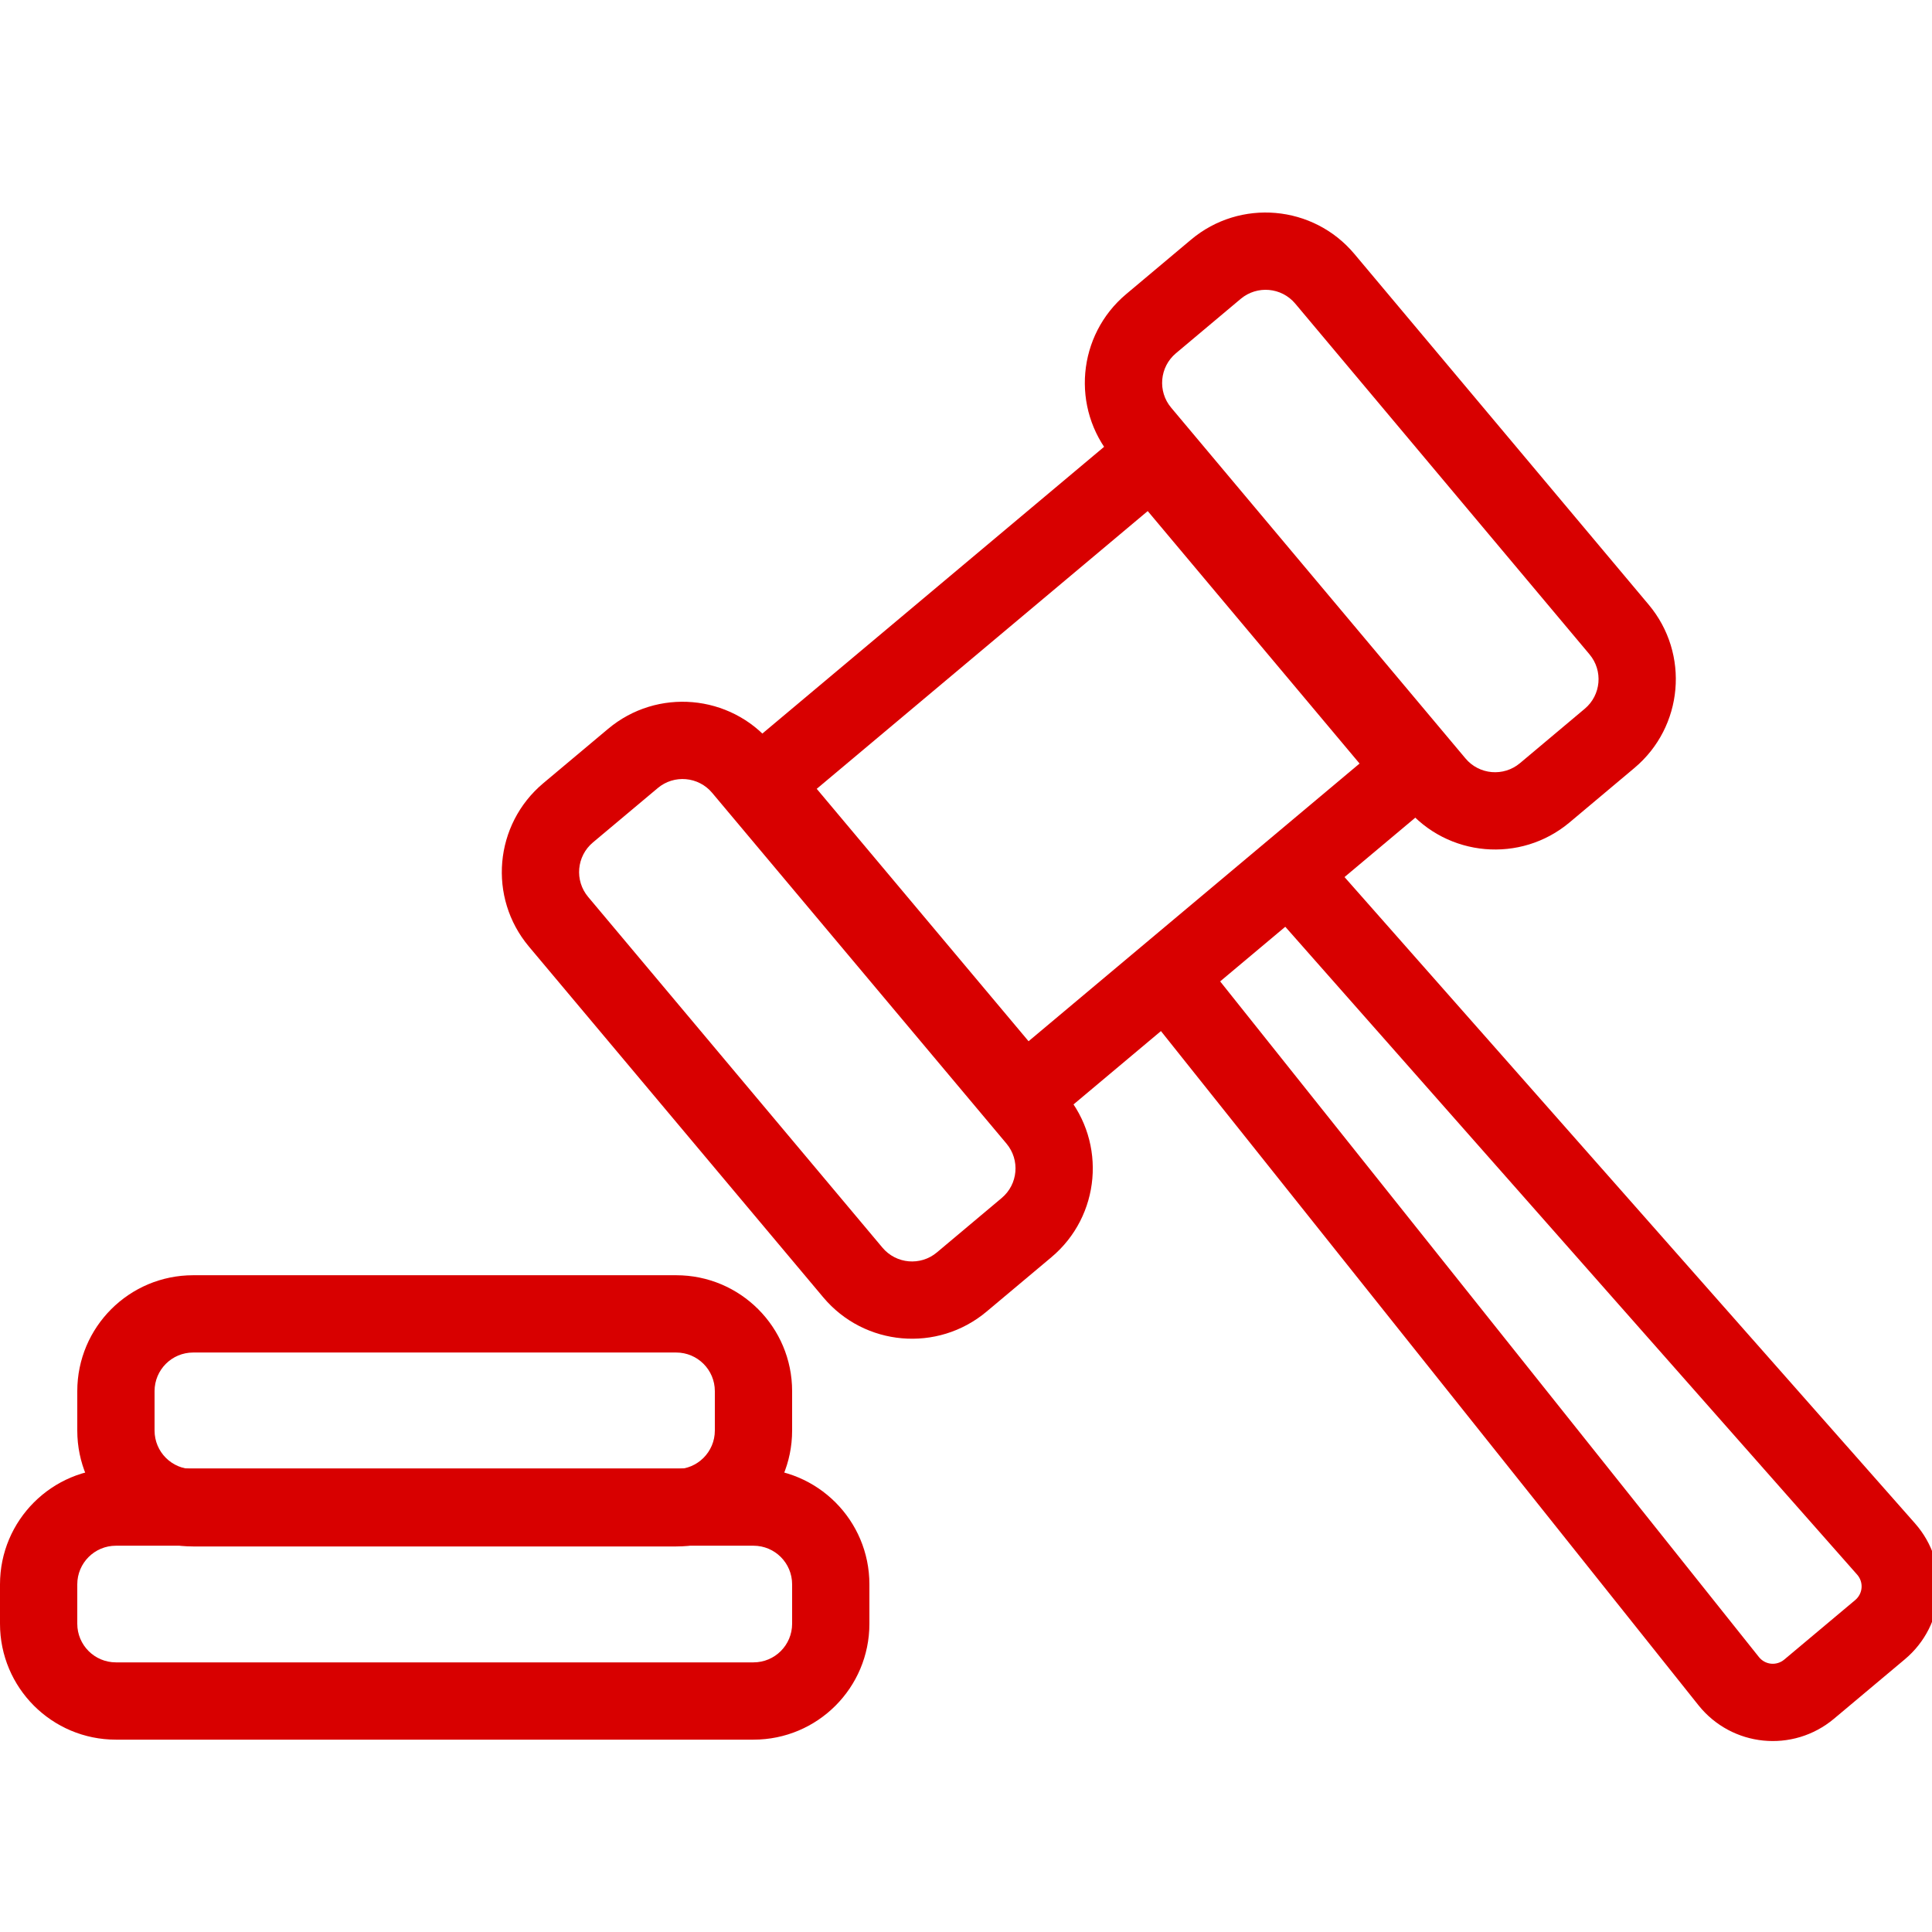 <svg width="34" height="34" viewBox="0 0 34 34" fill="none" xmlns="http://www.w3.org/2000/svg">
<g clip-path="url(#clip0_645_2153)">
<path d="M20.198 8.994L14.373 13.882L18.101 18.324L23.926 13.437L20.198 8.994L20.198 8.994ZM17.934 20.24L12.457 13.714L20.366 7.078L25.842 13.605L17.934 20.24Z" fill="#D80000"/>
<path d="M17.628 21.083C17.916 20.842 17.954 20.413 17.712 20.125L12.533 13.953C12.292 13.665 11.862 13.627 11.575 13.869L10.434 14.826C10.146 15.068 10.109 15.496 10.35 15.784L15.53 21.957C15.771 22.244 16.2 22.282 16.487 22.041L17.628 21.083L17.628 21.083ZM18.503 22.125L17.362 23.082C16.499 23.806 15.212 23.694 14.488 22.831L9.308 16.658C8.584 15.795 8.697 14.509 9.56 13.784L10.701 12.827C11.563 12.103 12.851 12.215 13.575 13.078L18.754 19.251C19.478 20.114 19.366 21.401 18.503 22.125ZM27.889 12.473C28.177 12.232 28.214 11.803 27.973 11.516L22.794 5.343C22.552 5.055 22.123 5.018 21.835 5.259L20.694 6.217C20.407 6.458 20.369 6.887 20.61 7.174L25.79 13.347C26.031 13.635 26.46 13.672 26.748 13.431L27.889 12.473L27.889 12.473ZM28.763 13.515L27.622 14.473C26.759 15.197 25.472 15.084 24.748 14.221L19.569 8.049C18.844 7.186 18.957 5.899 19.82 5.175L20.961 4.217C21.824 3.493 23.111 3.606 23.835 4.469L29.014 10.641C29.739 11.504 29.626 12.791 28.763 13.515V13.515ZM22.396 16.057L32.681 27.709C32.8 27.843 32.785 28.044 32.648 28.159L31.401 29.205C31.264 29.32 31.064 29.3 30.953 29.16L21.263 17.008C21.029 16.714 20.601 16.666 20.308 16.9C20.014 17.134 19.966 17.562 20.2 17.856L29.889 30.008C30.477 30.745 31.552 30.853 32.275 30.247L33.522 29.201C34.245 28.595 34.325 27.517 33.701 26.809L23.416 15.157C23.167 14.876 22.738 14.849 22.456 15.097C22.174 15.346 22.148 15.776 22.396 16.057ZM13.26 29.255C13.636 29.255 13.94 28.951 13.94 28.575V27.882C13.94 27.506 13.636 27.202 13.26 27.202H2.04C1.665 27.202 1.36 27.506 1.36 27.882V28.575C1.36 28.951 1.665 29.255 2.04 29.255H13.26ZM13.26 30.615H2.04C0.913 30.615 0 29.702 0 28.575V27.882C0 26.755 0.913 25.842 2.04 25.842H13.26C14.387 25.842 15.3 26.755 15.3 27.882V28.575C15.3 29.702 14.387 30.615 13.26 30.615Z" fill="#D80000"/>
<path d="M11.9 25.855C12.275 25.855 12.58 25.551 12.58 25.175V24.482C12.58 24.106 12.275 23.802 11.9 23.802H3.4C3.024 23.802 2.72 24.106 2.72 24.482V25.175C2.72 25.551 3.024 25.855 3.4 25.855H11.9ZM11.9 27.215H3.4C2.273 27.215 1.36 26.302 1.36 25.175V24.482C1.36 23.355 2.273 22.442 3.4 22.442H11.9C13.027 22.442 13.94 23.355 13.94 24.482V25.175C13.94 26.302 13.027 27.215 11.9 27.215Z" fill="#D80000"/>
</g>
<defs>
<clipPath id="clip0_645_2153">
<rect width="34" height="34" fill="white"/>
</clipPath>
</defs>
</svg>
